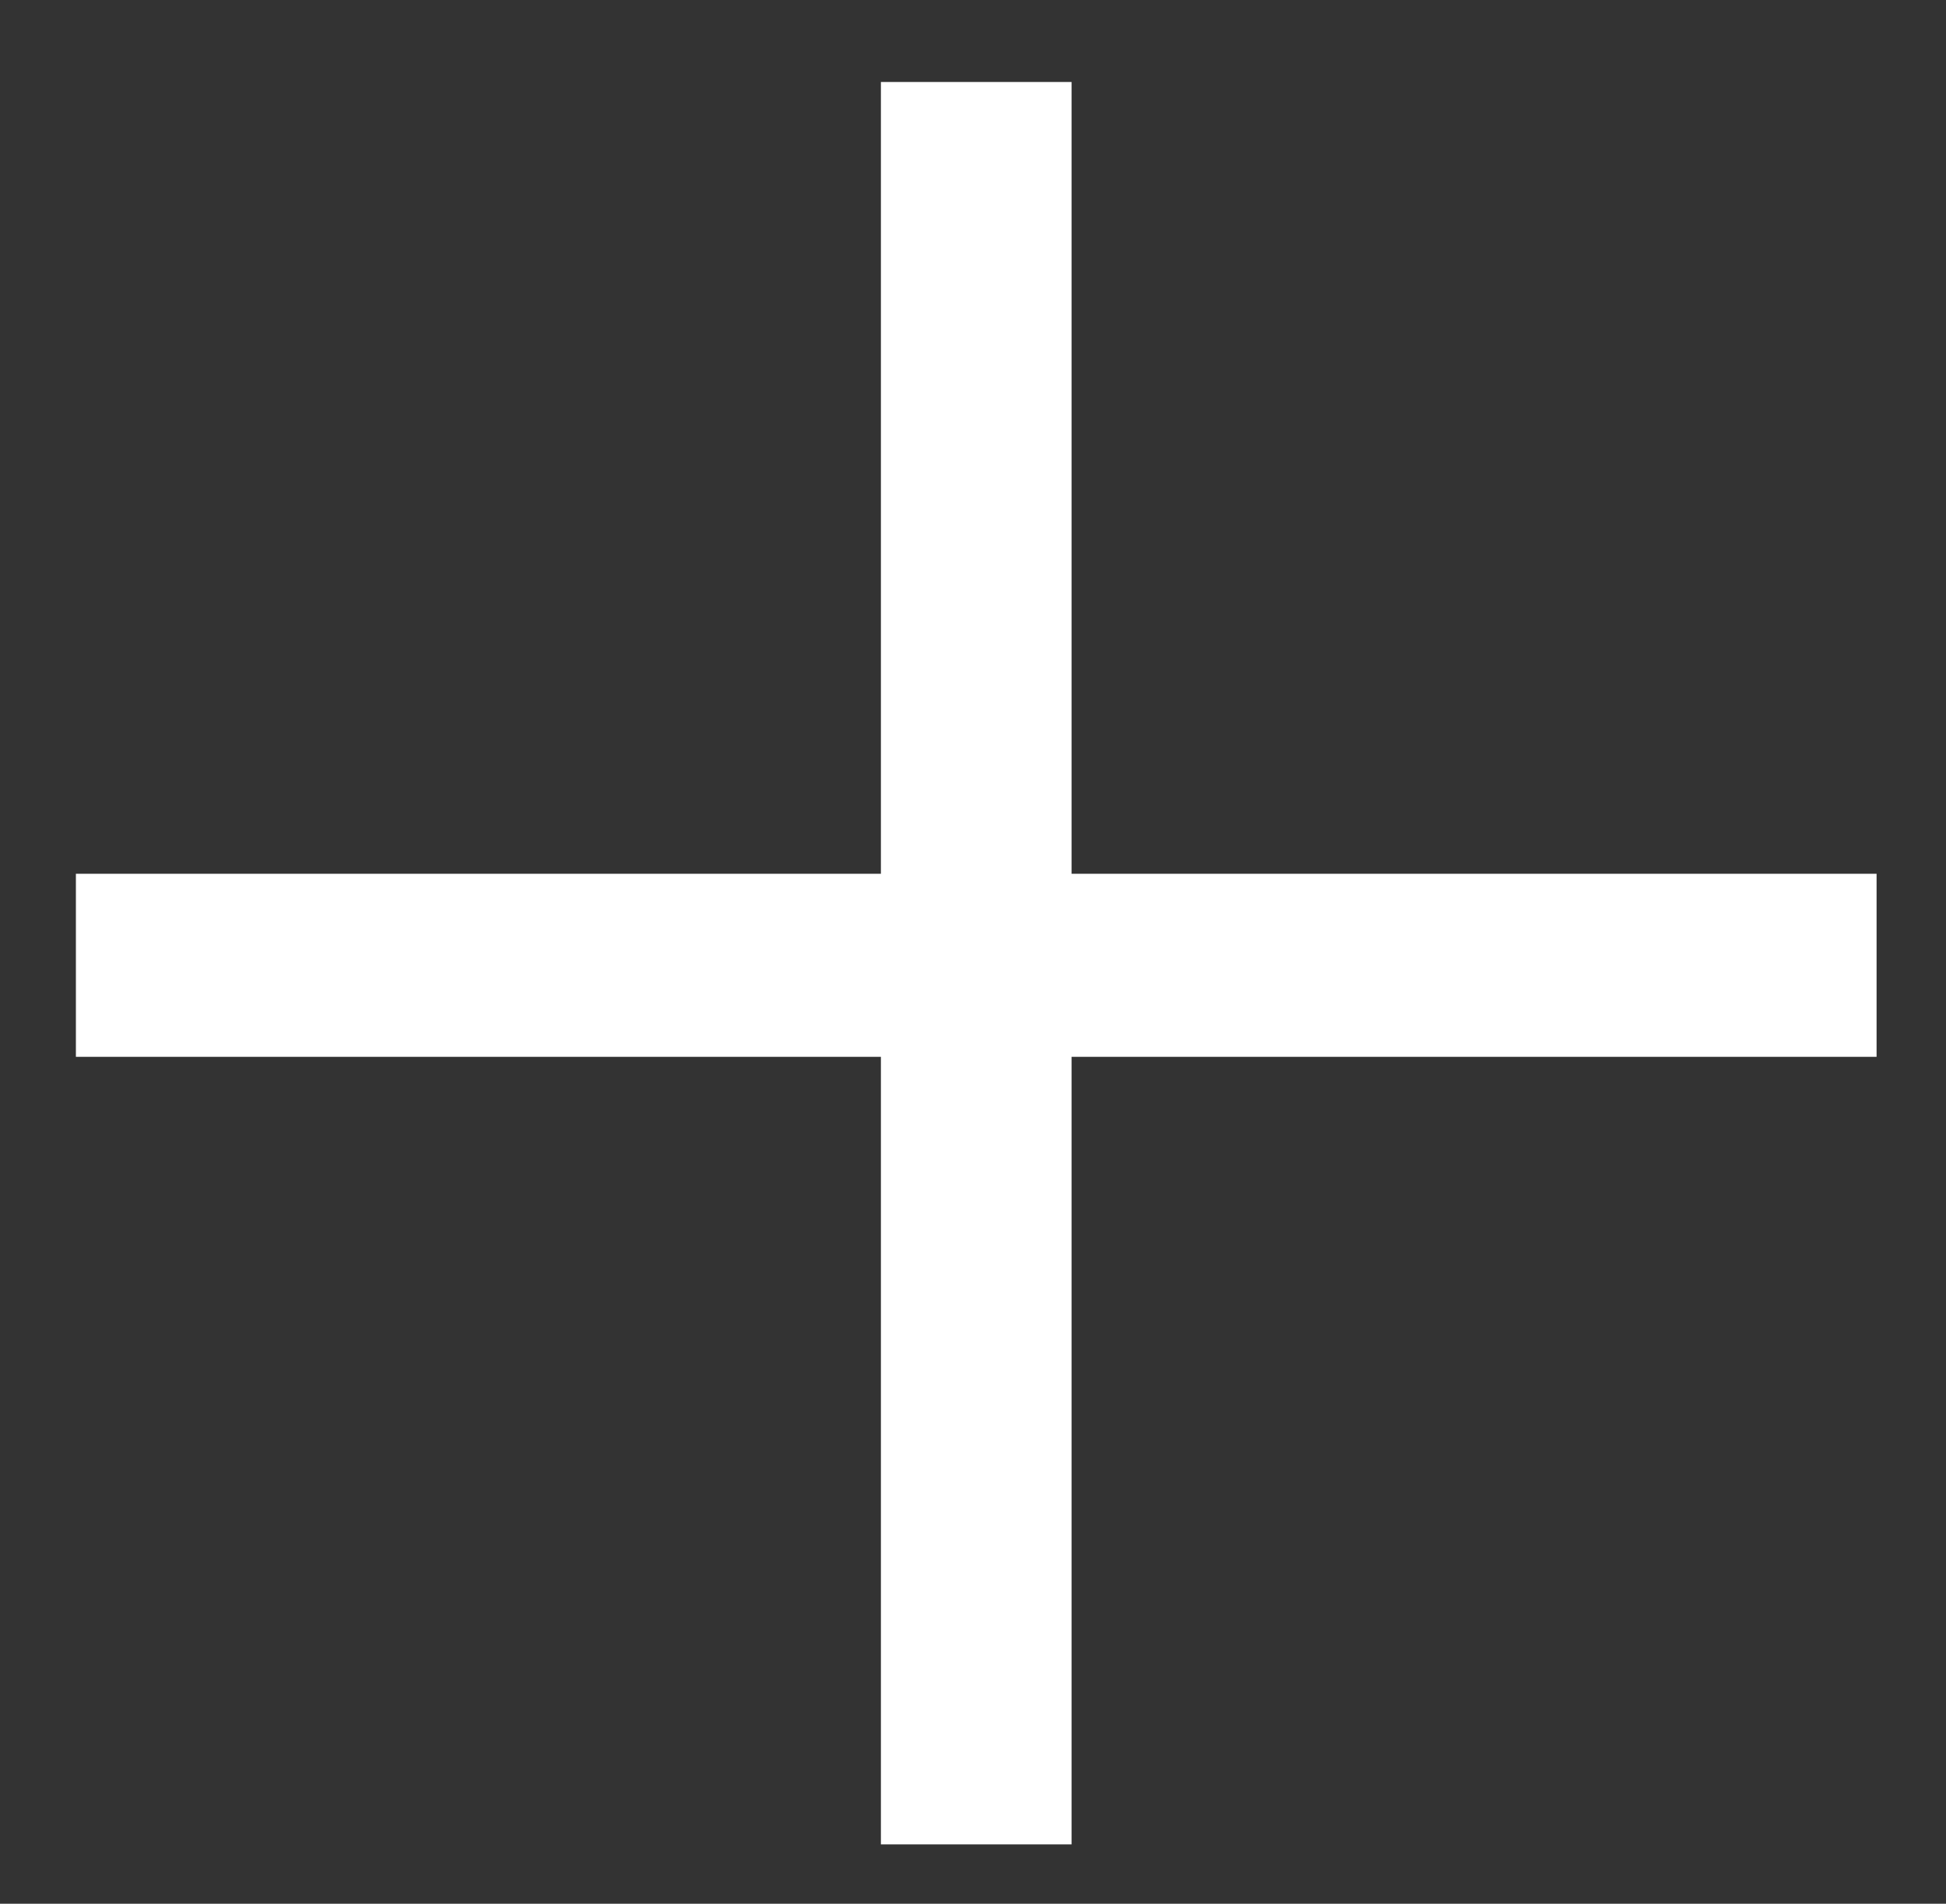 <?xml version="1.0" encoding="UTF-8"?> <svg xmlns="http://www.w3.org/2000/svg" width="46" height="45" viewBox="0 0 46 45" fill="none"><rect x="0" y="0" width="46" height="45" fill="#333333" stroke="none"/><path d="M20.823 43.597V1.938H25.33V43.597H20.823ZM1.794 24.981V20.654H44.359V24.981H1.794Z" fill="white"></path></svg> 